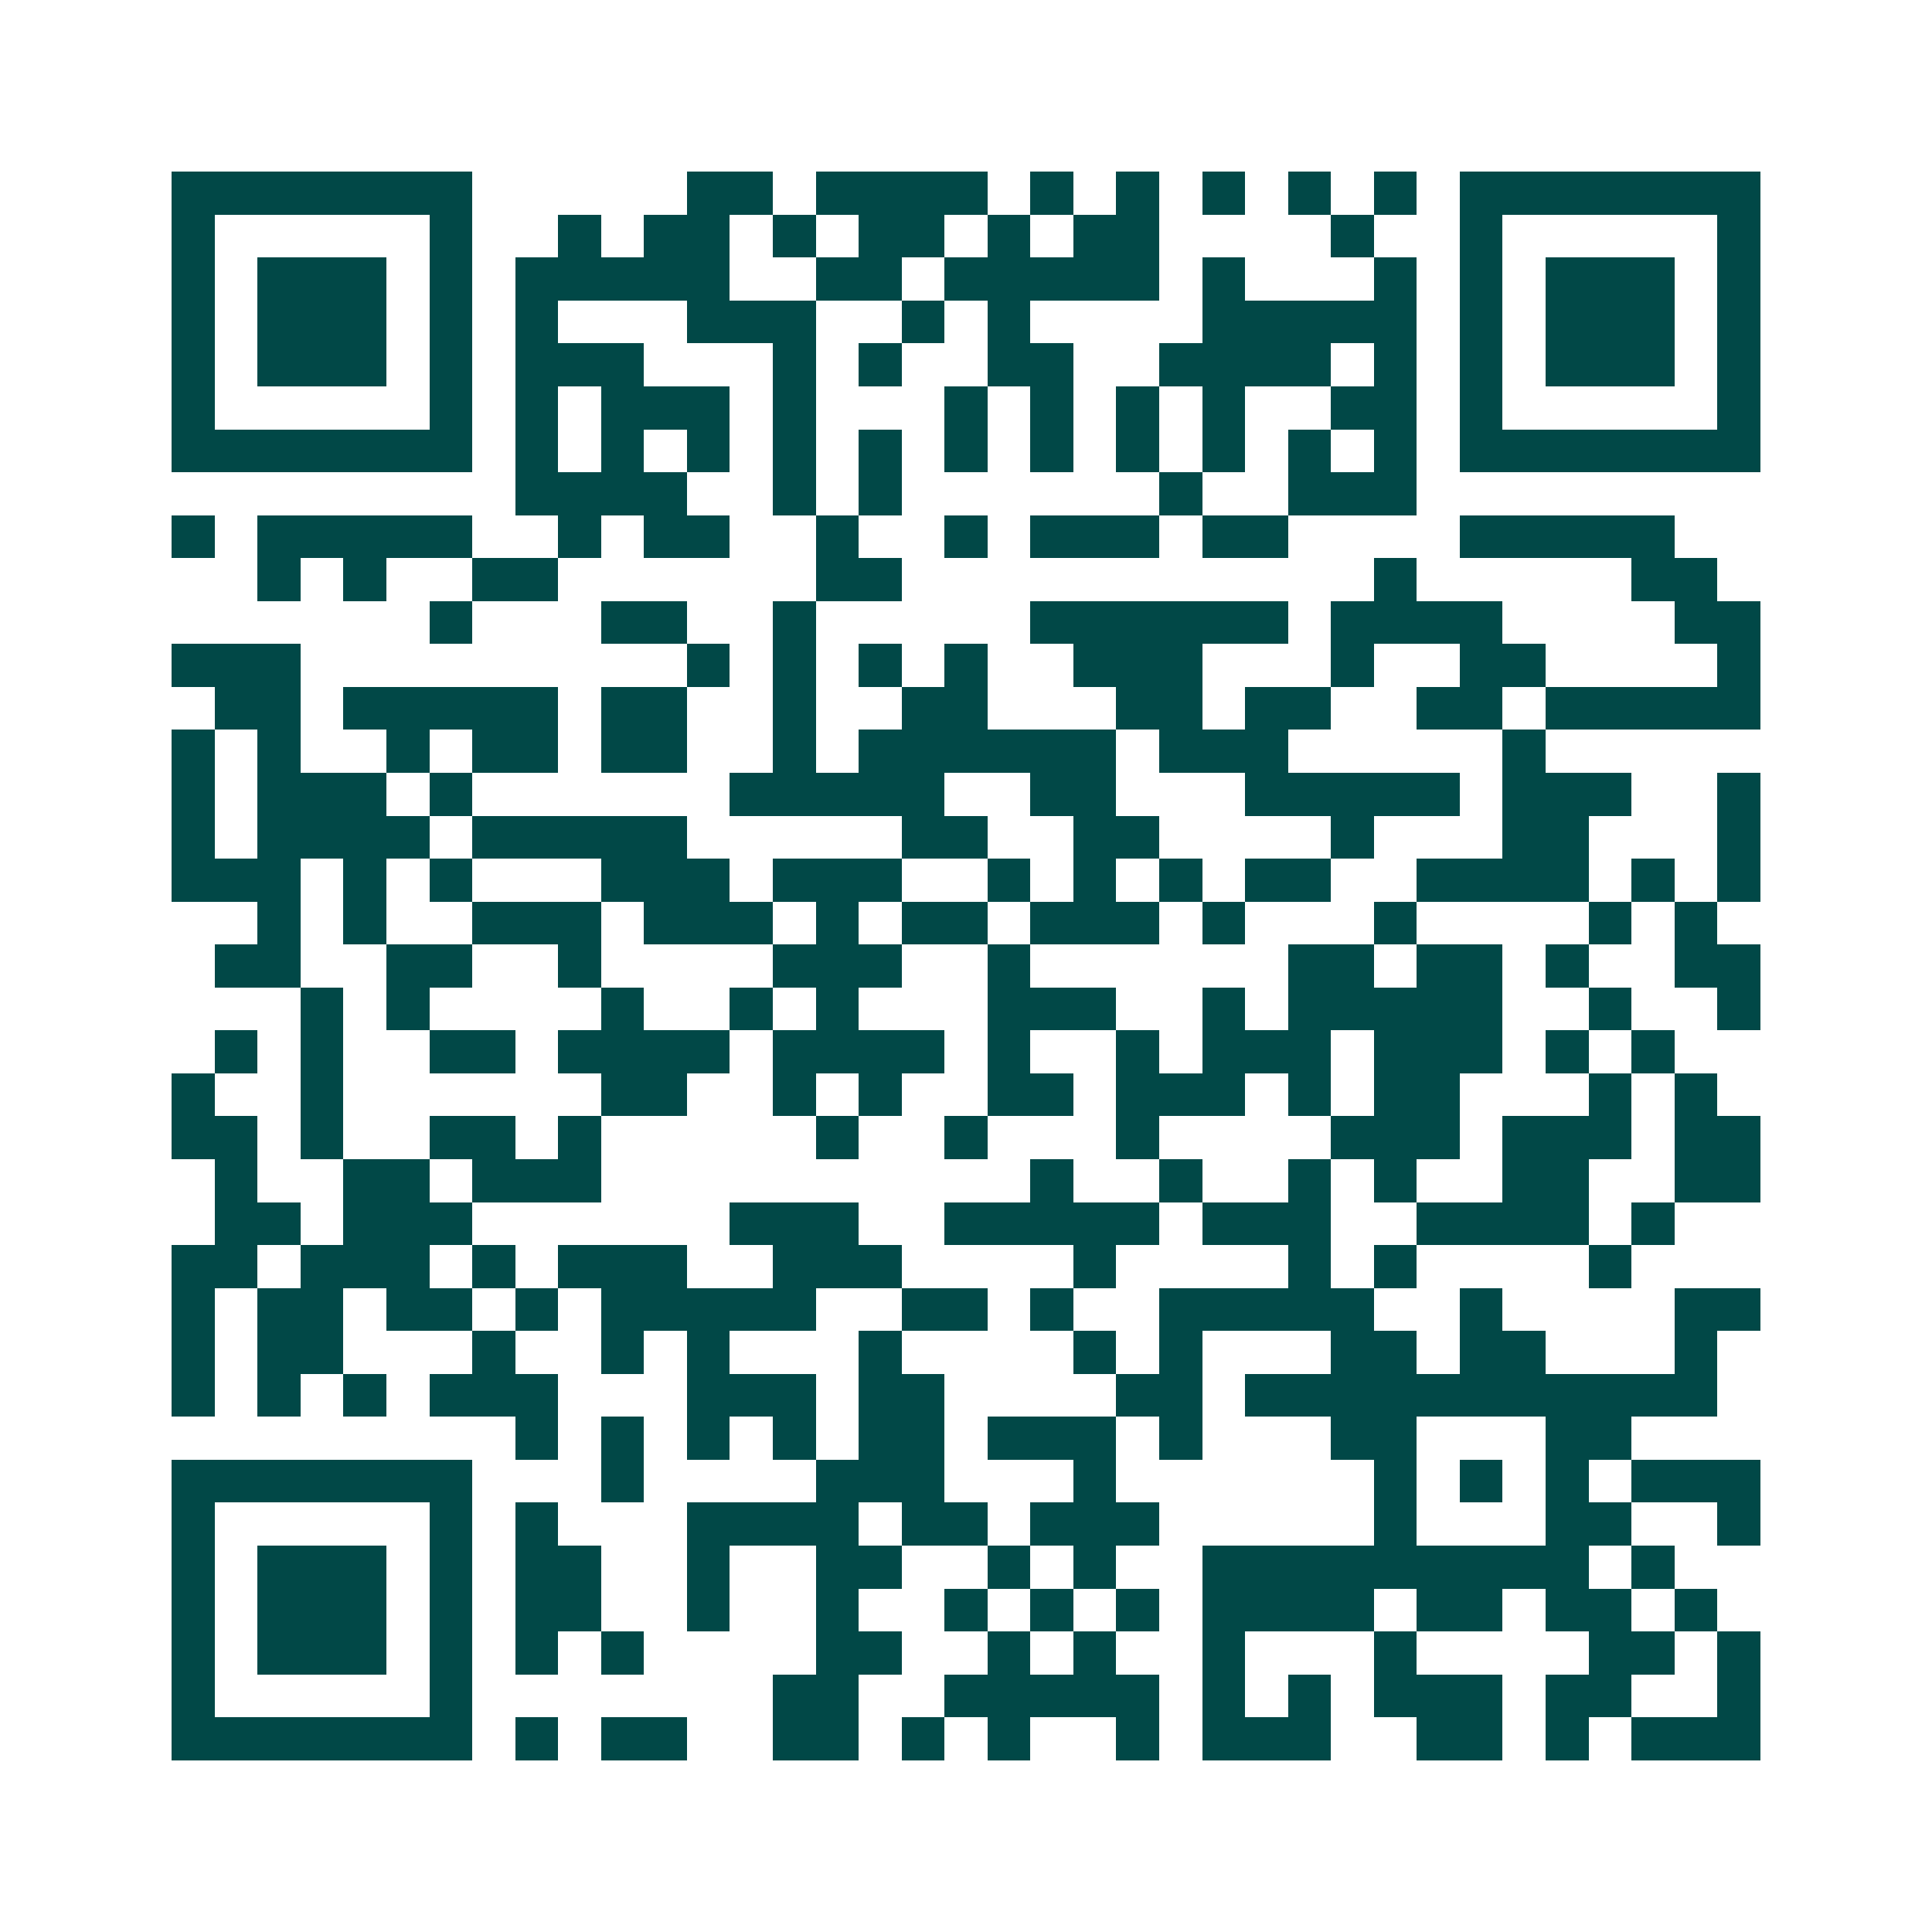 <svg xmlns="http://www.w3.org/2000/svg" width="200" height="200" viewBox="0 0 45 45" shape-rendering="crispEdges"><path fill="#ffffff" d="M0 0h45v45H0z"/><path stroke="#014847" d="M4 4.5h7m5 0h2m1 0h4m1 0h1m1 0h1m1 0h1m1 0h1m1 0h1m1 0h7M4 5.5h1m5 0h1m2 0h1m1 0h2m1 0h1m1 0h2m1 0h1m1 0h2m4 0h1m2 0h1m5 0h1M4 6.5h1m1 0h3m1 0h1m1 0h5m2 0h2m1 0h5m1 0h1m3 0h1m1 0h1m1 0h3m1 0h1M4 7.5h1m1 0h3m1 0h1m1 0h1m3 0h3m2 0h1m1 0h1m4 0h5m1 0h1m1 0h3m1 0h1M4 8.5h1m1 0h3m1 0h1m1 0h3m3 0h1m1 0h1m2 0h2m2 0h4m1 0h1m1 0h1m1 0h3m1 0h1M4 9.5h1m5 0h1m1 0h1m1 0h3m1 0h1m3 0h1m1 0h1m1 0h1m1 0h1m2 0h2m1 0h1m5 0h1M4 10.5h7m1 0h1m1 0h1m1 0h1m1 0h1m1 0h1m1 0h1m1 0h1m1 0h1m1 0h1m1 0h1m1 0h1m1 0h7M12 11.5h4m2 0h1m1 0h1m6 0h1m2 0h3M4 12.5h1m1 0h5m2 0h1m1 0h2m2 0h1m2 0h1m1 0h3m1 0h2m4 0h5M6 13.5h1m1 0h1m2 0h2m6 0h2m11 0h1m5 0h2M10 14.5h1m3 0h2m2 0h1m5 0h6m1 0h4m4 0h2M4 15.5h3m9 0h1m1 0h1m1 0h1m1 0h1m2 0h3m3 0h1m2 0h2m4 0h1M5 16.5h2m1 0h5m1 0h2m2 0h1m2 0h2m3 0h2m1 0h2m2 0h2m1 0h5M4 17.5h1m1 0h1m2 0h1m1 0h2m1 0h2m2 0h1m1 0h6m1 0h3m5 0h1M4 18.5h1m1 0h3m1 0h1m6 0h5m2 0h2m3 0h5m1 0h3m2 0h1M4 19.5h1m1 0h4m1 0h5m5 0h2m2 0h2m4 0h1m3 0h2m3 0h1M4 20.5h3m1 0h1m1 0h1m3 0h3m1 0h3m2 0h1m1 0h1m1 0h1m1 0h2m2 0h4m1 0h1m1 0h1M6 21.5h1m1 0h1m2 0h3m1 0h3m1 0h1m1 0h2m1 0h3m1 0h1m3 0h1m4 0h1m1 0h1M5 22.5h2m2 0h2m2 0h1m4 0h3m2 0h1m6 0h2m1 0h2m1 0h1m2 0h2M7 23.5h1m1 0h1m4 0h1m2 0h1m1 0h1m3 0h3m2 0h1m1 0h5m2 0h1m2 0h1M5 24.5h1m1 0h1m2 0h2m1 0h4m1 0h4m1 0h1m2 0h1m1 0h3m1 0h3m1 0h1m1 0h1M4 25.5h1m2 0h1m6 0h2m2 0h1m1 0h1m2 0h2m1 0h3m1 0h1m1 0h2m3 0h1m1 0h1M4 26.5h2m1 0h1m2 0h2m1 0h1m5 0h1m2 0h1m3 0h1m4 0h3m1 0h3m1 0h2M5 27.5h1m2 0h2m1 0h3m10 0h1m2 0h1m2 0h1m1 0h1m2 0h2m2 0h2M5 28.5h2m1 0h3m6 0h3m2 0h5m1 0h3m2 0h4m1 0h1M4 29.5h2m1 0h3m1 0h1m1 0h3m2 0h3m4 0h1m4 0h1m1 0h1m4 0h1M4 30.5h1m1 0h2m1 0h2m1 0h1m1 0h5m2 0h2m1 0h1m2 0h5m2 0h1m4 0h2M4 31.5h1m1 0h2m3 0h1m2 0h1m1 0h1m3 0h1m4 0h1m1 0h1m3 0h2m1 0h2m3 0h1M4 32.5h1m1 0h1m1 0h1m1 0h3m3 0h3m1 0h2m4 0h2m1 0h11M12 33.5h1m1 0h1m1 0h1m1 0h1m1 0h2m1 0h3m1 0h1m3 0h2m3 0h2M4 34.5h7m3 0h1m4 0h3m3 0h1m6 0h1m1 0h1m1 0h1m1 0h3M4 35.5h1m5 0h1m1 0h1m3 0h4m1 0h2m1 0h3m5 0h1m3 0h2m2 0h1M4 36.5h1m1 0h3m1 0h1m1 0h2m2 0h1m2 0h2m2 0h1m1 0h1m2 0h9m1 0h1M4 37.5h1m1 0h3m1 0h1m1 0h2m2 0h1m2 0h1m2 0h1m1 0h1m1 0h1m1 0h4m1 0h2m1 0h2m1 0h1M4 38.5h1m1 0h3m1 0h1m1 0h1m1 0h1m4 0h2m2 0h1m1 0h1m2 0h1m3 0h1m4 0h2m1 0h1M4 39.5h1m5 0h1m7 0h2m2 0h5m1 0h1m1 0h1m1 0h3m1 0h2m2 0h1M4 40.5h7m1 0h1m1 0h2m2 0h2m1 0h1m1 0h1m2 0h1m1 0h3m2 0h2m1 0h1m1 0h3"/></svg>
